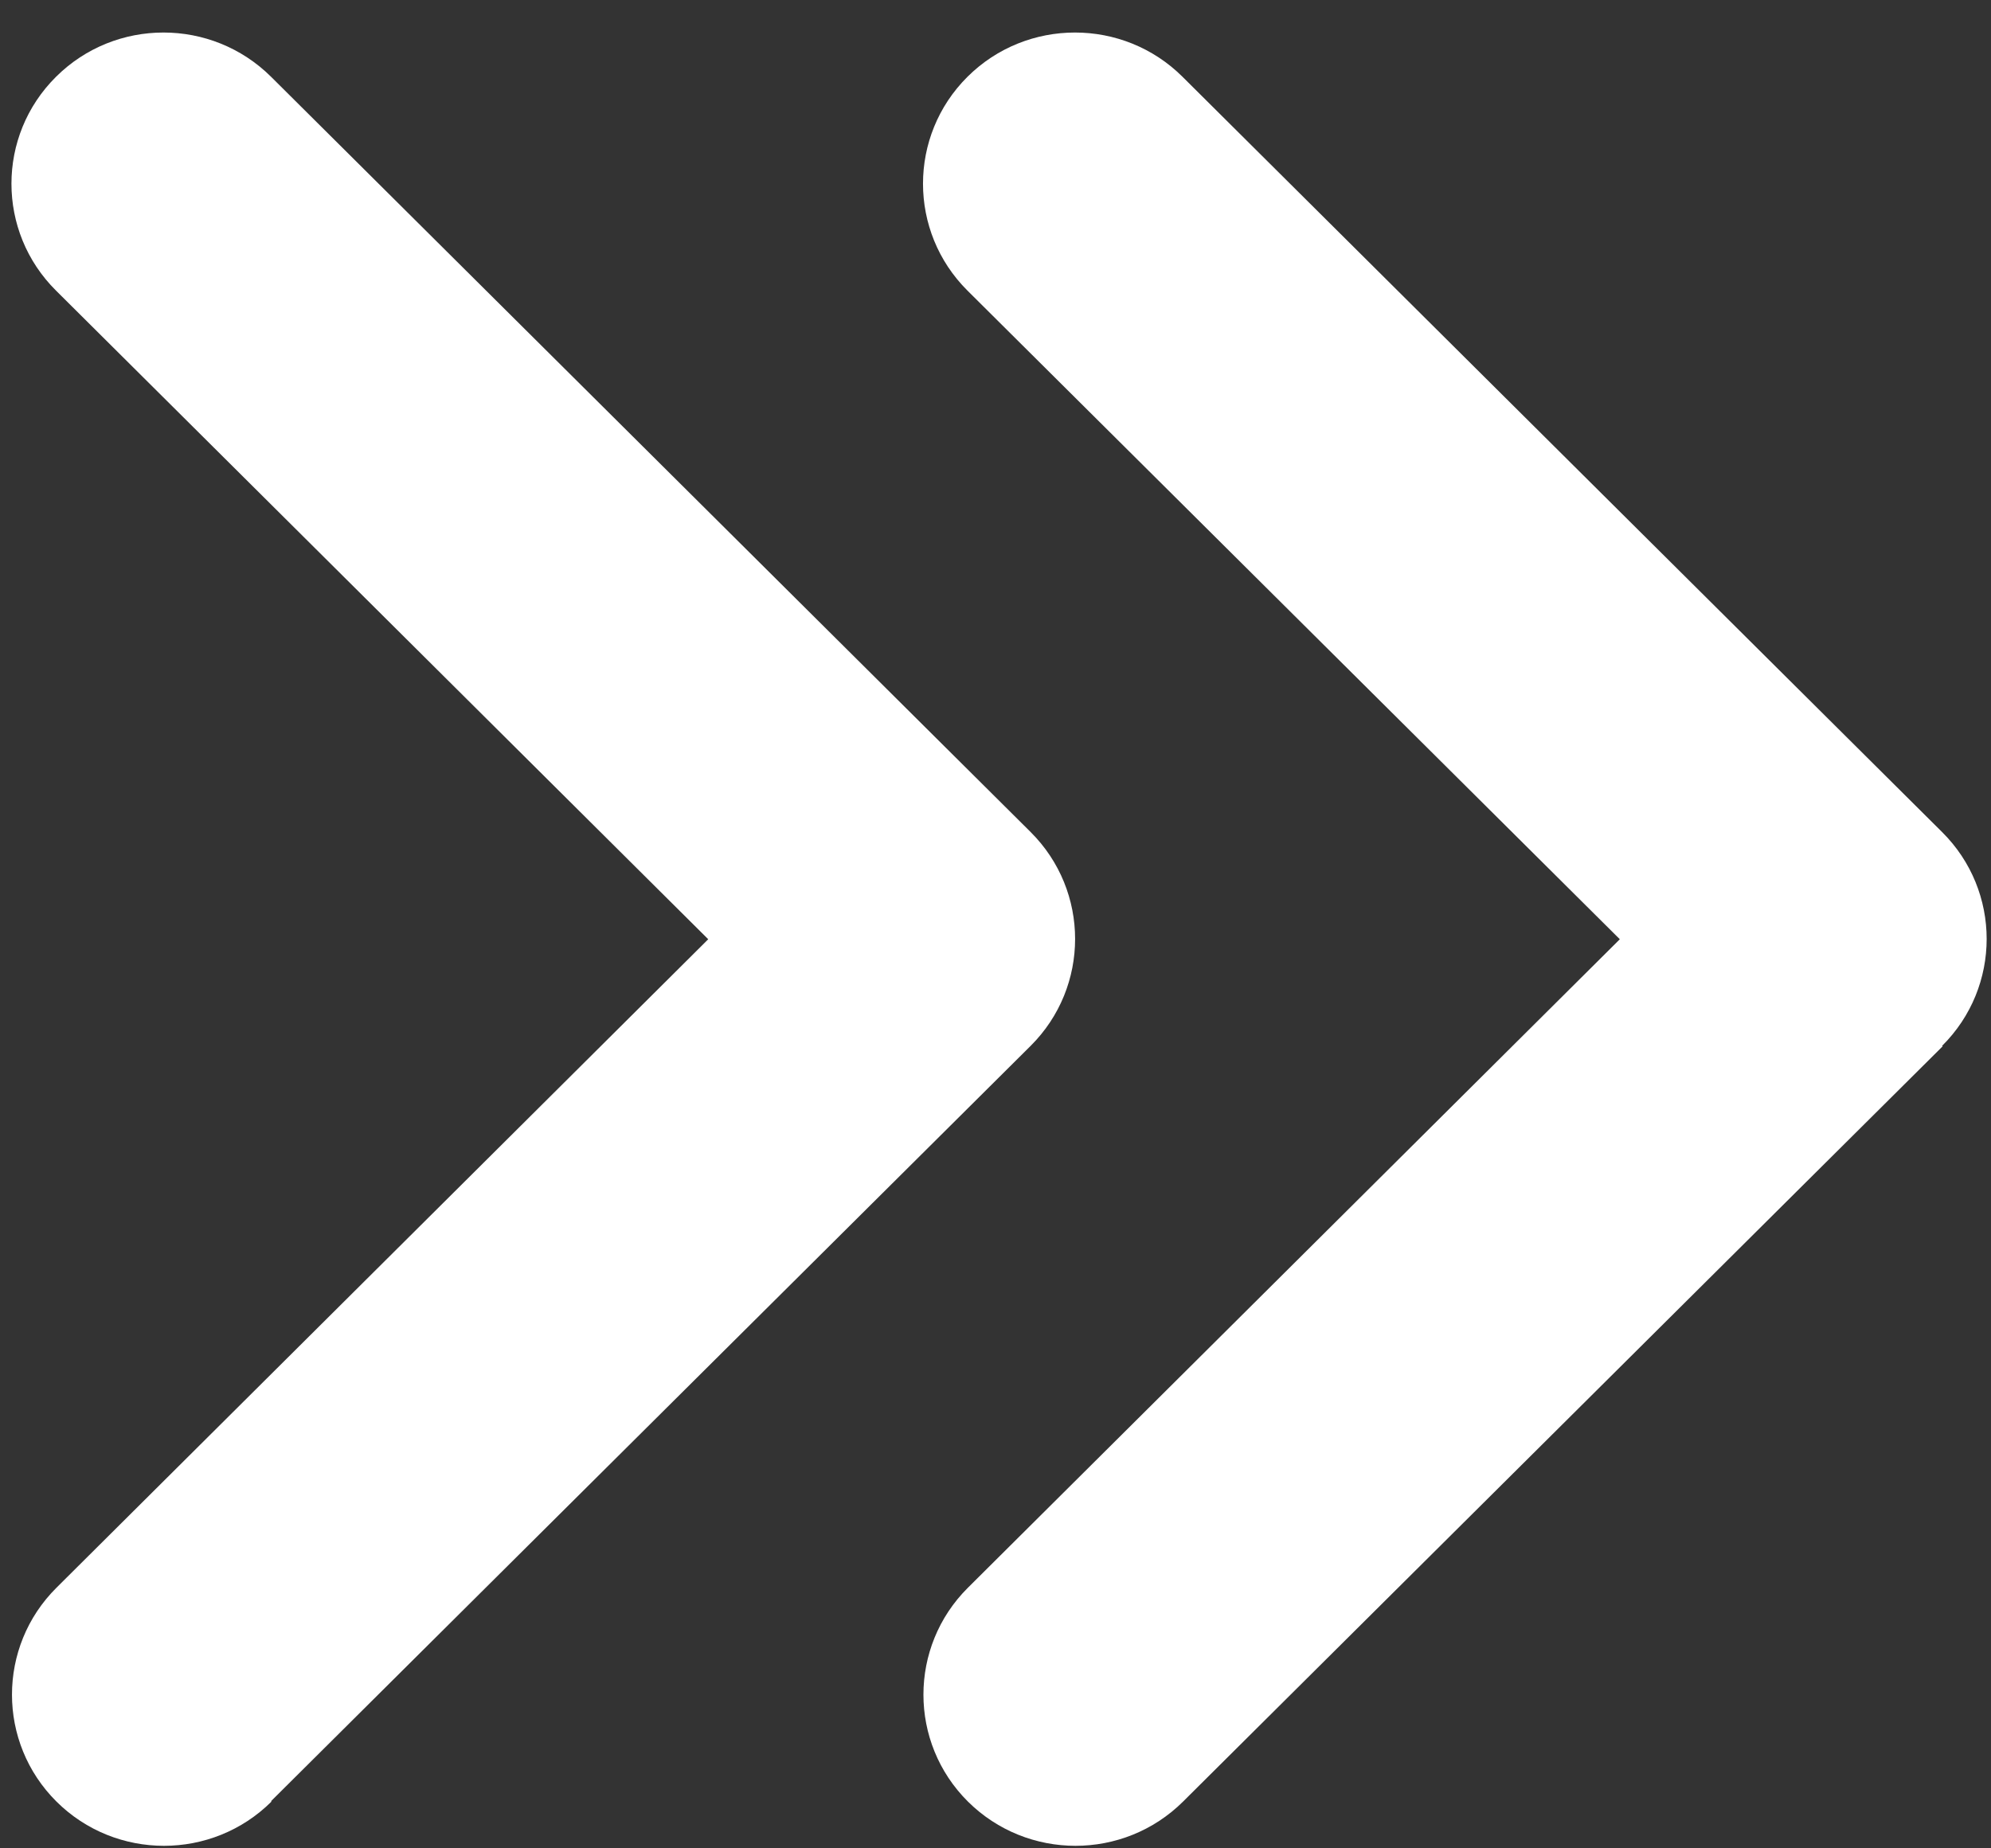 <svg width="14" height="13" viewBox="0 0 14 13" fill="none" xmlns="http://www.w3.org/2000/svg">
<rect x="0" y="0" width="14" height="13" fill="#333333" stroke="none"/>
<path d="M13.656 7.356C14.074 6.941 14.074 6.267 13.656 5.852L8.315 0.54C7.898 0.125 7.22 0.125 6.803 0.54C6.386 0.955 6.386 1.629 6.803 2.044L11.39 6.606L6.806 11.167C6.389 11.582 6.389 12.256 6.806 12.671C7.224 13.086 7.901 13.086 8.319 12.671L13.66 7.359L13.656 7.356ZM1.906 12.668L7.247 7.356C7.664 6.941 7.664 6.267 7.247 5.852L1.906 0.54C1.488 0.125 0.811 0.125 0.394 0.54C-0.024 0.955 -0.024 1.629 0.394 2.044L4.98 6.606L0.397 11.167C-0.02 11.582 -0.02 12.256 0.397 12.671C0.814 13.086 1.492 13.086 1.909 12.671L1.906 12.668Z" fill="white"/>
</svg>

